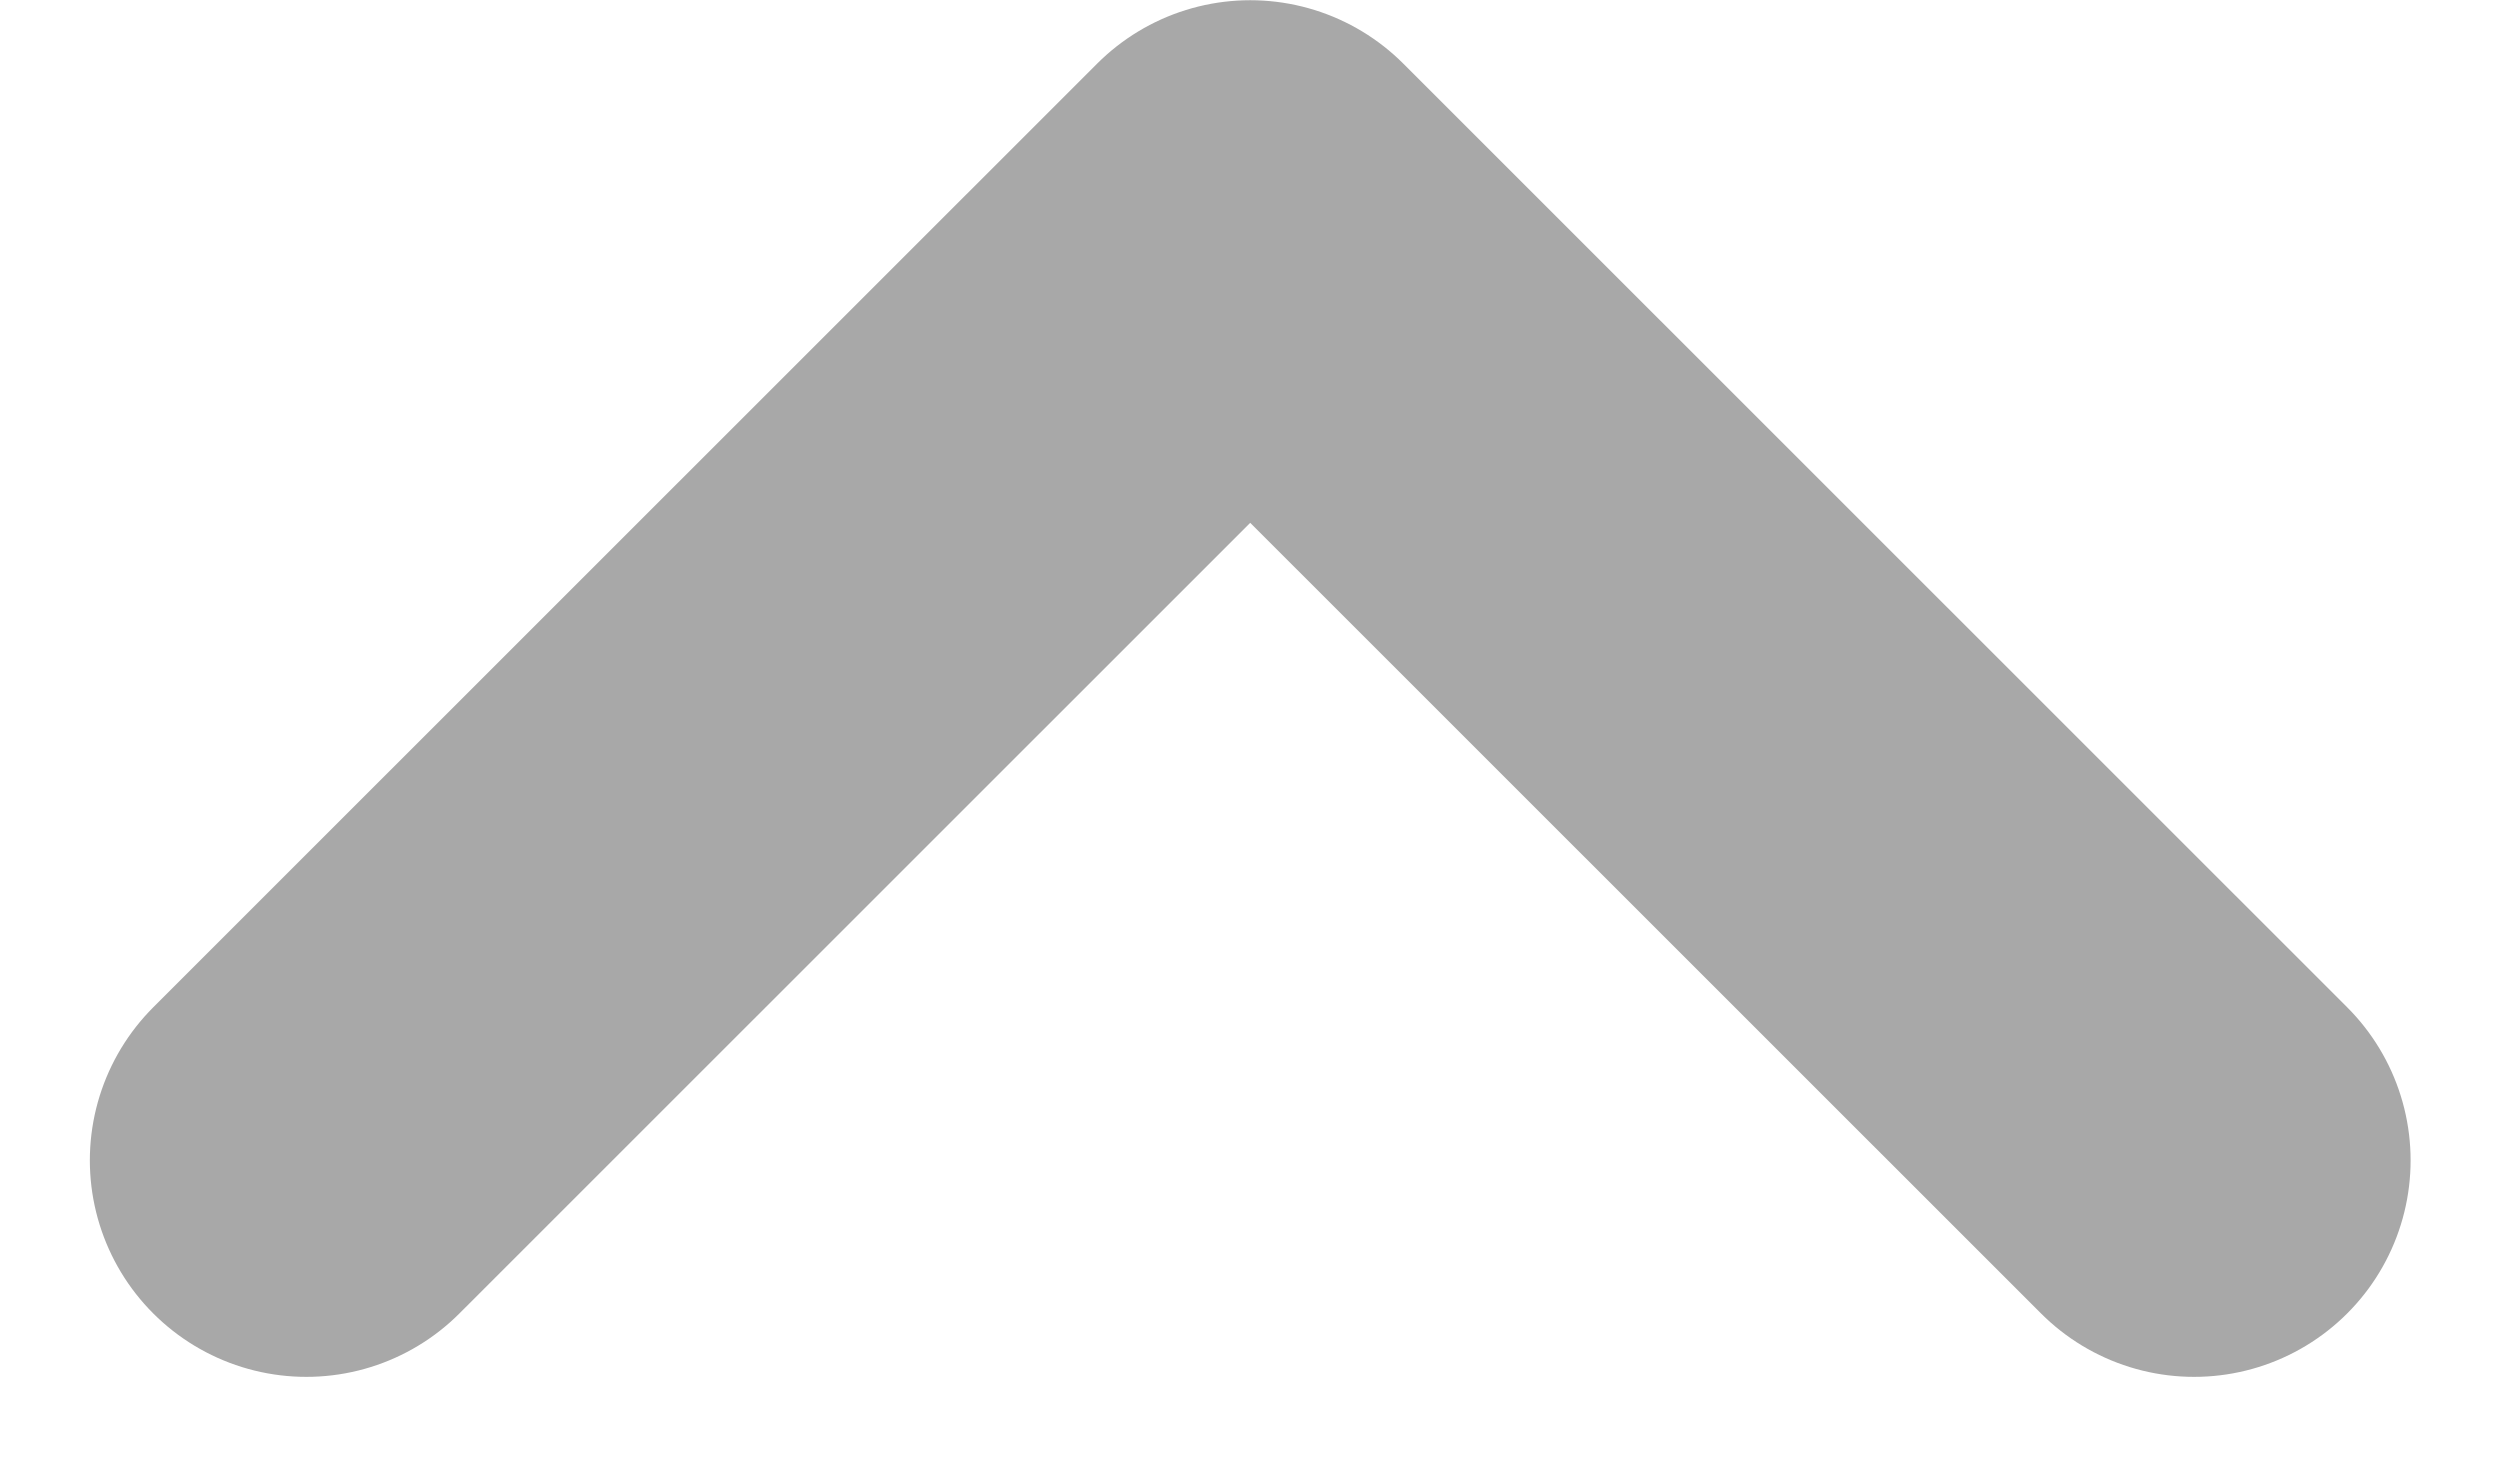 <svg xmlns="http://www.w3.org/2000/svg" width="11.548" height="6.774" viewBox="0 0 11.548 6.774">
  <path id="パス_158273" data-name="パス 158273" d="M713.554,117.512l4.36-4.359,4.36,4.359" transform="translate(-712.139 -112.152)" fill="none" stroke="#a8a8a8" stroke-linecap="round" stroke-linejoin="round" stroke-width="2"/>
</svg>
